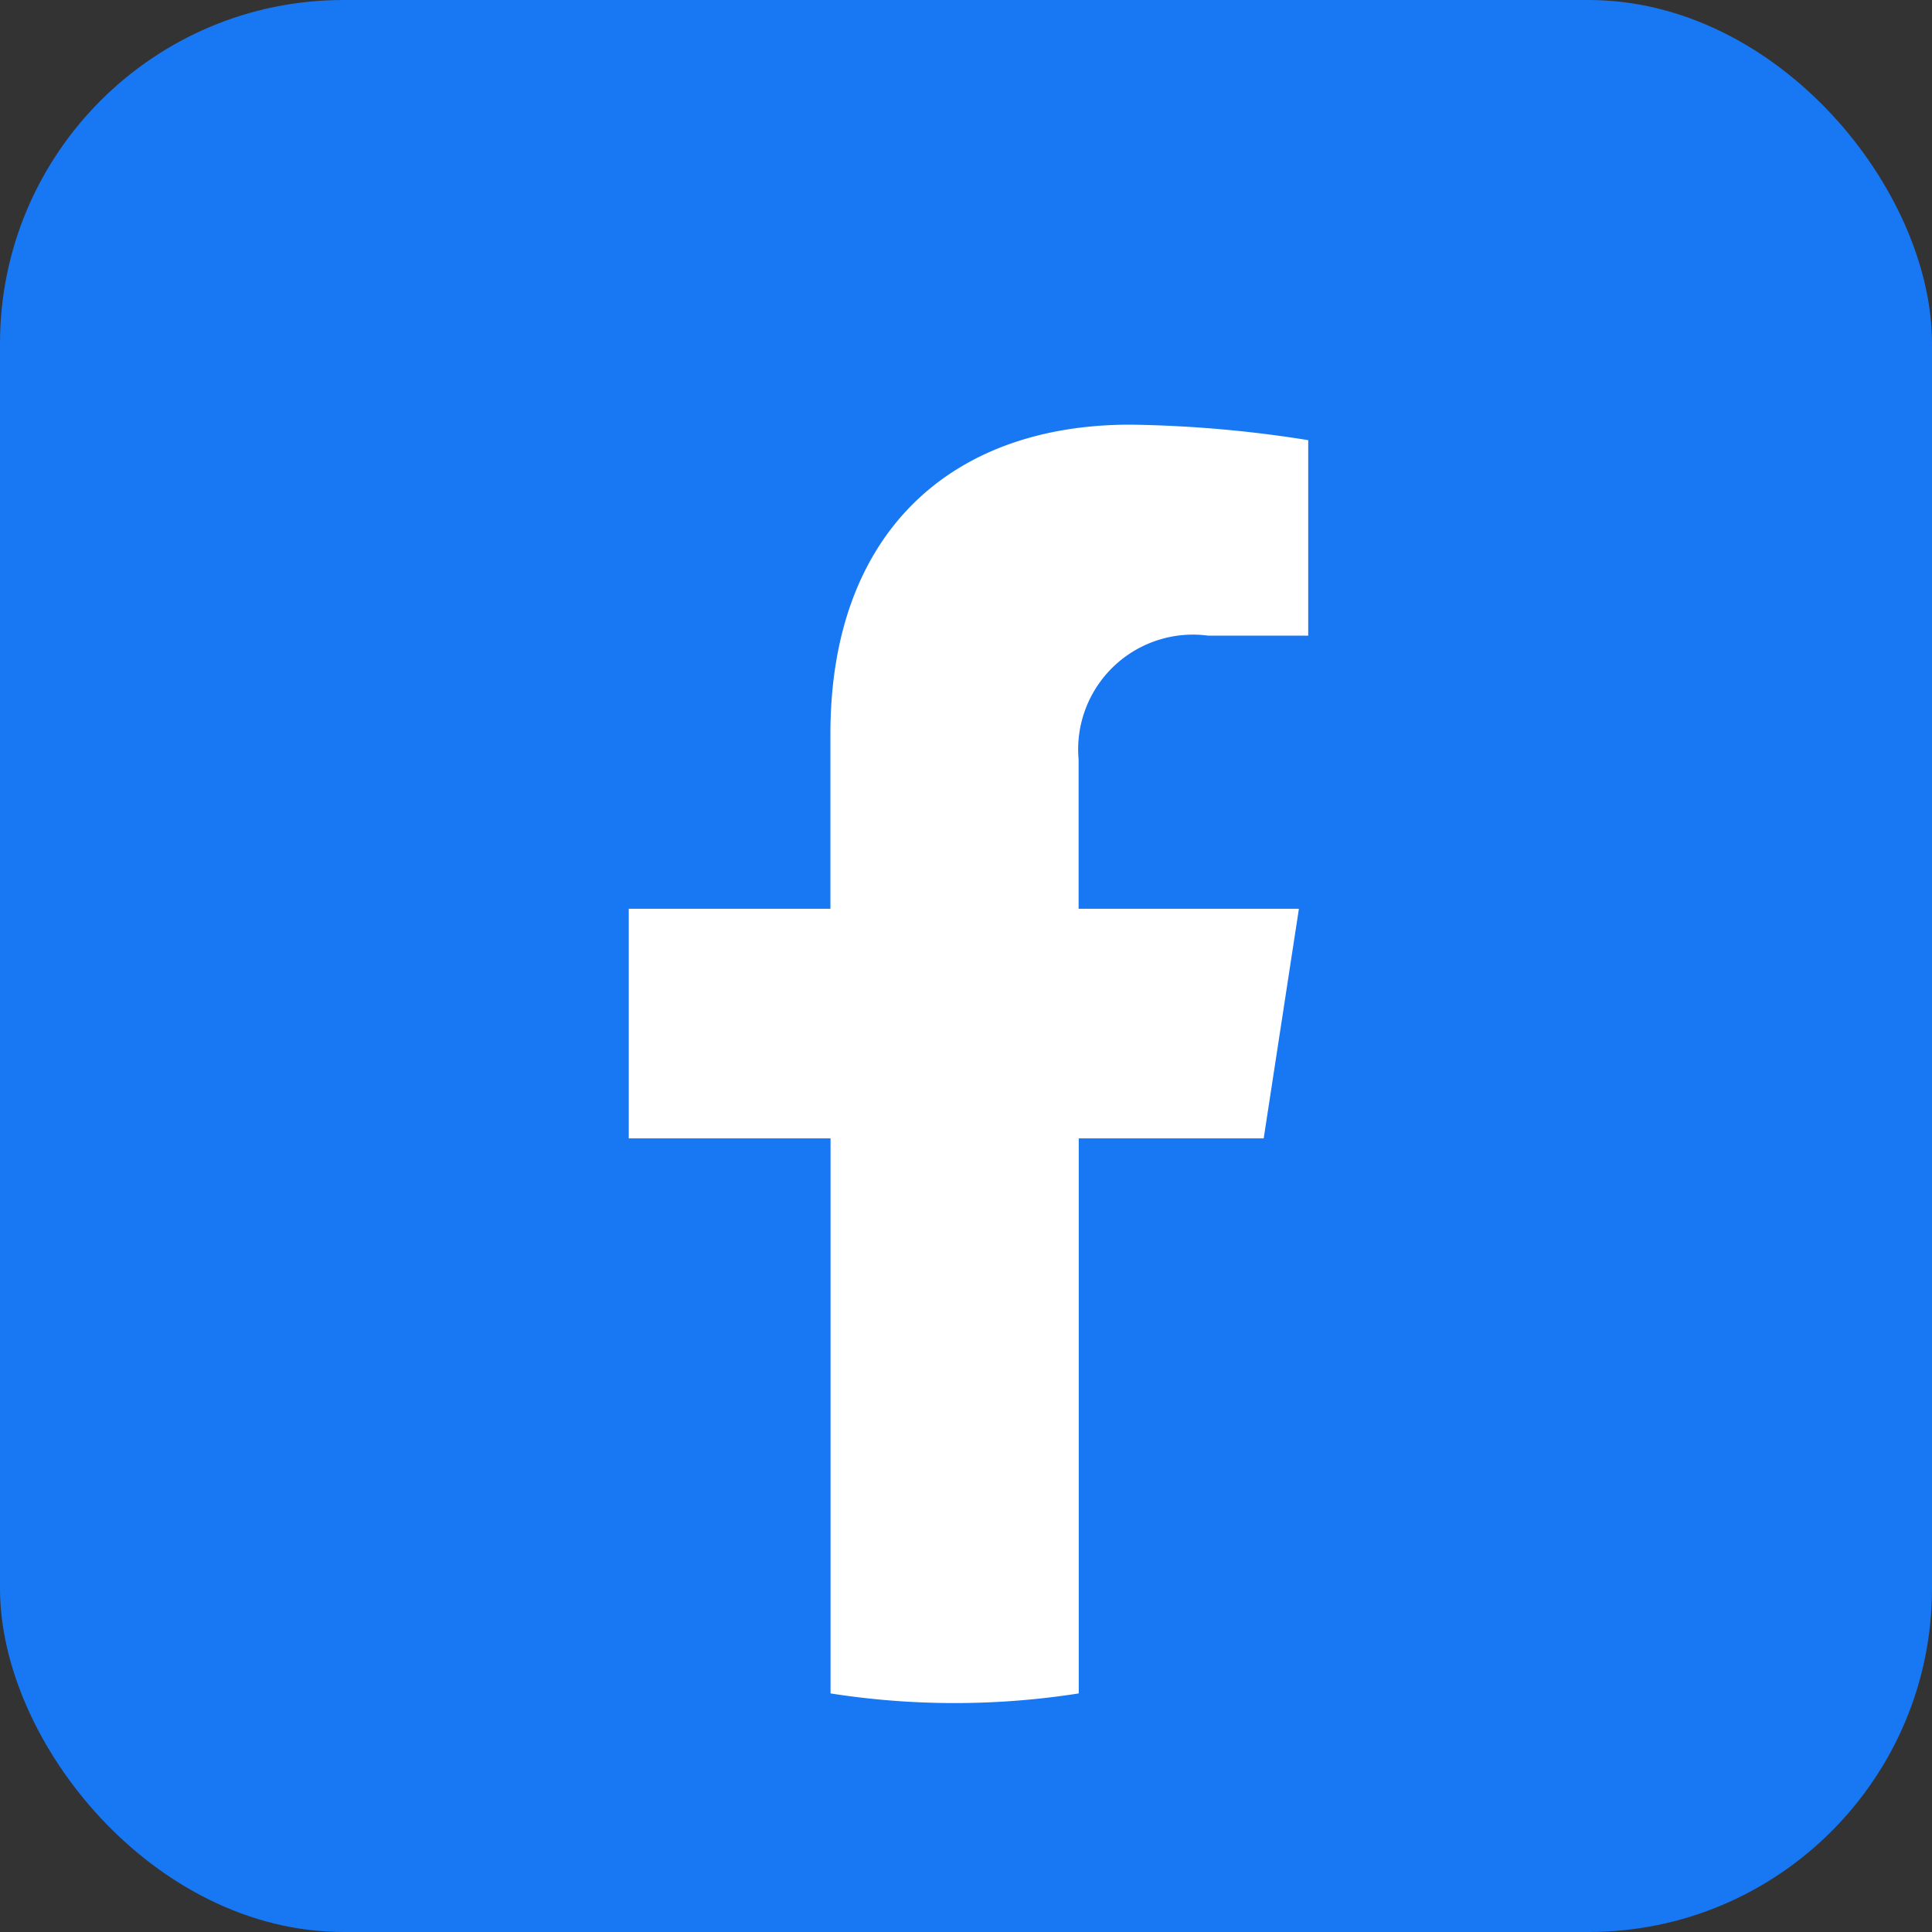 <svg xmlns="http://www.w3.org/2000/svg" width="45" height="45" viewBox="0 0 45 45">
  <rect x="0" y="0" width="45" height="45" fill="#333333" stroke="none"/>
  <g id="グループ_556678" data-name="グループ 556678" transform="translate(-270 -7432)">
    <rect id="長方形_44404" data-name="長方形 44404" width="45" height="45" rx="8" transform="translate(270 7432)" fill="#1877f2"/>
    <g id="facebook" transform="translate(292.233 7453.167)">
      <g id="グループ_556675" data-name="グループ 556675" transform="translate(-18.5 -18.5)">
        <path id="パス_242224" data-name="パス 242224" d="M37,18.5A18.5,18.5,0,1,0,15.609,36.775V23.848h-4.7V18.5h4.7V14.424c0-4.637,2.762-7.2,6.988-7.2a28.449,28.449,0,0,1,4.141.361v4.553H24.405a2.674,2.674,0,0,0-3.015,2.889V18.5h5.131l-.82,5.348H21.391V36.775A18.5,18.5,0,0,0,37,18.5Z" fill="#1877f2"/>
        <path id="パス_242225" data-name="パス 242225" d="M316.789,216.621l.82-5.348h-5.131V207.8a2.674,2.674,0,0,1,3.015-2.889h2.333v-4.553a28.45,28.45,0,0,0-4.141-.361c-4.226,0-6.988,2.561-6.988,7.2v4.076H302v5.348h4.7v12.928a18.7,18.7,0,0,0,5.781,0V216.621Z" transform="translate(-291.088 -192.773)" fill="#fff"/>
      </g>
    </g>
  </g>
</svg>
